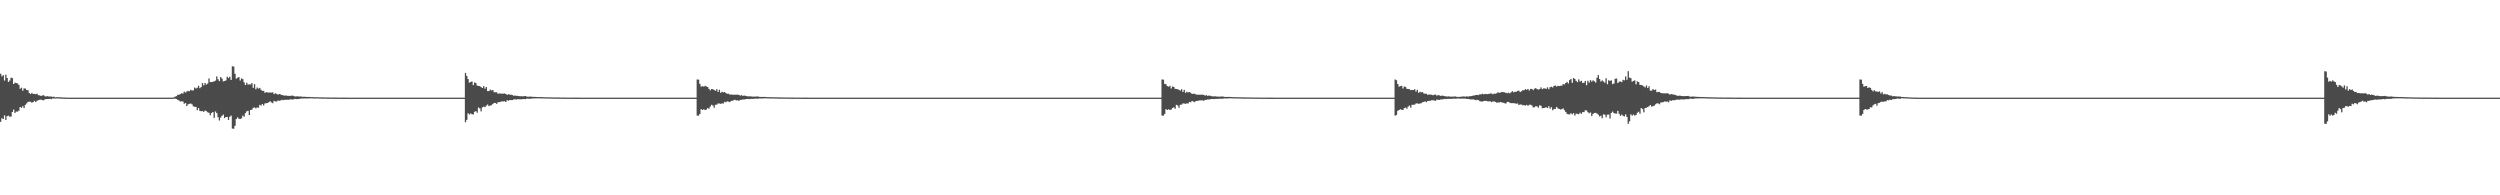 <?xml version="1.0" encoding="UTF-8"?>
<svg xmlns="http://www.w3.org/2000/svg" width="1920" height="150">
  <path d="M0 56.608h1v36.975H0zM1 58.604h1v32.165H1zM2 57.714h1v33.710H2zM3 61.823h1v26.790H3zM4 57.352h1v34.760H4zM5 59.912h1v29.315H5zM6 62.918h1v25.893H6zM7 61.828h1v27.866H7zM8 59.638h1v29.860H8zM9 60.006h1v25.993H9zM10 64.492h1v19.687H10zM11 63.425h1v23.302H11zM12 63.820h1v21.910H12zM13 64.105h1v21.605H13zM14 65.153h1v19.807H14zM15 68.202h1v13.999H15zM16 67.399h1v15.424H16zM17 69.668h1v11.916H17zM18 67.896h1v15.156H18zM19 67.981h1v12.571H19zM20 69.141h1v10.292H20zM21 69.290h1v8.978H21zM22 71.405h1v6.696H22zM23 72.262h1v5.849H23zM24 71.328h1v7.613H24zM25 72.194h1v6.146H25zM26 72.097h1v5.375H26zM27 72.366h1v6.050H27zM28 71.949h1v5.407H28zM29 73.104h1v3.843H29zM30 73.214h1v3.453H30zM31 73.728h1v2.775H31zM32 73.334h1v3.630H32zM33 73.132h1v3.933H33zM34 73.945h1v2.355H34zM35 74.096h1v2.003H35zM36 73.838h1v2.196H36zM37 74.112h1v1.971H37zM38 74.085h1v1.719H38zM39 74.197h1v1.995H39zM40 74.410h1v1.145H40zM41 74.247h1v1.363H41zM42 74.746h1v1.000H42zM43 74.604h1v1.000H43zM44 74.575h1v1.000H44zM45 74.707h1v1.000H45zM46 74.701h1v1.000H46zM47 74.767h1v1.000H47zM48 74.893h1v1.000H48zM49 74.919h1v1.000H49zM50 74.905h1v1.000H50zM51 74.949h1v1.000H51zM52 74.986h1v1.000H52zM53 75.000h1v1.000H53zM54 75.000h1v1.000H54zM55 75.000h1v1.000H55zM56 75.000h1v1.000H56zM57 75.000h1v1.000H57zM58 75.000h1v1.000H58zM59 75.000h1v1.000H59zM60 75.000h1v1.000H60zM61 75.000h1v1.000H61zM62 75.000h1v1.000H62zM63 75.000h1v1.000H63zM64 75.000h1v1.000H64zM65 75.000h1v1.000H65zM66 75.000h1v1.000H66zM67 75.000h1v1.000H67zM68 75.000h1v1.000H68zM69 75.000h1v1.000H69zM70 75.000h1v1.000H70zM71 75.000h1v1.000H71zM72 75.000h1v1.000H72zM73 75.000h1v1.000H73zM74 75.000h1v1.000H74zM75 75.000h1v1.000H75zM76 75.000h1v1.000H76zM77 75.000h1v1.000H77zM78 75.000h1v1.000H78zM79 75.000h1v1.000H79zM80 75.000h1v1.000H80zM81 75.000h1v1.000H81zM82 75.000h1v1.000H82zM83 75.000h1v1.000H83zM84 75.000h1v1.000H84zM85 75.000h1v1.000H85zM86 75.000h1v1.000H86zM87 75.000h1v1.000H87zM88 75.000h1v1.000H88zM89 75.000h1v1.000H89zM90 75.000h1v1.000H90zM91 75.000h1v1.000H91zM92 75.000h1v1.000H92zM93 75.000h1v1.000H93zM94 75.000h1v1.000H94zM95 75.000h1v1.000H95zM96 75.000h1v1.000H96zM97 75.000h1v1.000H97zM98 75.000h1v1.000H98zM99 75.000h1v1.000H99zM100 75.000h1v1.000H100zM101 75.000h1v1.000H101zM102 75.000h1v1.000H102zM103 75.000h1v1.000H103zM104 75.000h1v1.000H104zM105 75.000h1v1.000H105zM106 75.000h1v1.000H106zM107 75.000h1v1.000H107zM108 75.000h1v1.000H108zM109 75.000h1v1.000H109zM110 75.000h1v1.000H110zM111 75.000h1v1.000H111zM112 75.000h1v1.000H112zM113 75.000h1v1.000H113zM114 75.000h1v1.000H114zM115 75.000h1v1.000H115zM116 75.000h1v1.000H116zM117 75.000h1v1.000H117zM118 75.000h1v1.000H118zM119 75.000h1v1.000H119zM120 75.000h1v1.000H120zM121 75.000h1v1.000H121zM122 75.000h1v1.000H122zM123 75.000h1v1.000H123zM124 75.000h1v1.000H124zM125 75.000h1v1.000H125zM126 75.000h1v1.000H126zM127 75.000h1v1.000H127zM128 75.000h1v1.000H128zM129 75.000h1v1.000H129zM130 75.000h1v1.000H130zM131 75.000h1v1.000H131zM132 75.000h1v1.000H132zM133 74.763h1v1.000H133zM134 74.220h1v1.551H134zM135 73.825h1v2.202H135zM136 72.790h1v3.903H136zM137 72.772h1v4.399H137zM138 72.245h1v5.796H138zM139 71.633h1v6.138H139zM140 71.849h1v6.103H140zM141 70.354h1v9.298H141zM142 71.048h1v8.057H142zM143 70.246h1v11.172H143zM144 69.807h1v10.321H144zM145 70.117h1v9.624H145zM146 68.989h1v10.546H146zM147 69.542h1v10.621H147zM148 69.399h1v12.263H148zM149 67.219h1v14.819H149zM150 68.007h1v14.074H150zM151 67.368h1v17.247H151zM152 65.841h1v17.194H152zM153 67.732h1v17.418H153zM154 66.872h1v18.598H154zM155 63.787h1v21.532H155zM156 65.514h1v20.386H156zM157 63.710h1v21.159H157zM158 64.995h1v20.348H158zM159 64.142h1v22.058H159zM160 60.269h1v26.341H160zM161 62.998h1v25.522H161zM162 63.091h1v23.688H162zM163 62.842h1v23.173H163zM164 62.458h1v28.072H164zM165 61.906h1v23.706H165zM166 58.662h1v28.240H166zM167 60.894h1v29.190H167zM168 62.312h1v30.282H168zM169 59.195h1v31.078H169zM170 60.388h1v28.551H170zM171 62.490h1v25.538H171zM172 62.192h1v28.508H172zM173 61.739h1v28.126H173zM174 58.876h1v30.965H174zM175 59.939h1v32.180H175zM176 58.858h1v30.847H176zM177 61.385h1v27.383H177zM178 50.889h1v47.890H178zM179 51.166h1v47.718H179zM180 56.703h1v39.898H180zM181 60.430h1v30.971H181zM182 59.673h1v30.414H182zM183 59.238h1v31.878H183zM184 61.875h1v29.506H184zM185 60.196h1v30.648H185zM186 60.789h1v27.998H186zM187 63.283h1v26.374H187zM188 65.280h1v21.589H188zM189 63.529h1v21.960H189zM190 64.982h1v20.097H190zM191 64.738h1v23.626H191zM192 64.863h1v19.594H192zM193 63.813h1v20.396H193zM194 67.446h1v15.348H194zM195 64.621h1v17.906H195zM196 68.567h1v14.686H196zM197 67.176h1v15.382H197zM198 68.066h1v14.686H198zM199 67.530h1v13.006H199zM200 68.898h1v12.189H200zM201 69.853h1v10.035H201zM202 69.759h1v11.268H202zM203 71.262h1v8.207H203zM204 70.774h1v8.508H204zM205 71.004h1v8.107H205zM206 71.084h1v7.410H206zM207 71.080h1v6.705H207zM208 71.103h1v7.589H208zM209 70.934h1v8.315H209zM210 72.303h1v5.162H210zM211 71.665h1v6.240H211zM212 72.033h1v5.930H212zM213 72.717h1v4.433H213zM214 72.174h1v5.234H214zM215 72.504h1v4.650H215zM216 72.947h1v3.702H216zM217 73.210h1v3.755H217zM218 73.468h1v3.177H218zM219 73.261h1v3.372H219zM220 73.565h1v3.017H220zM221 73.619h1v3.005H221zM222 73.605h1v2.812H222zM223 73.566h1v2.678H223zM224 73.362h1v3.107H224zM225 73.644h1v2.639H225zM226 74.080h1v1.871H226zM227 74.048h1v2.109H227zM228 73.932h1v2.143H228zM229 74.134h1v1.887H229zM230 74.082h1v1.710H230zM231 74.163h1v1.529H231zM232 74.366h1v1.322H232zM233 74.306h1v1.306H233zM234 74.350h1v1.260H234zM235 74.431h1v1.134H235zM236 74.477h1v1.205H236zM237 74.371h1v1.157H237zM238 74.591h1v1.000H238zM239 74.480h1v1.009H239zM240 74.611h1v1.000H240zM241 74.670h1v1.000H241zM242 74.693h1v1.000H242zM243 74.639h1v1.000H243zM244 74.699h1v1.000H244zM245 74.740h1v1.000H245zM246 74.726h1v1.000H246zM247 74.823h1v1.000H247zM248 74.823h1v1.000H248zM249 74.801h1v1.000H249zM250 74.828h1v1.000H250zM251 74.870h1v1.000H251zM252 74.861h1v1.000H252zM253 74.889h1v1.000H253zM254 74.893h1v1.000H254zM255 74.906h1v1.000H255zM256 74.915h1v1.000H256zM257 74.917h1v1.000H257zM258 74.919h1v1.000H258zM259 74.938h1v1.000H259zM260 74.955h1v1.000H260zM261 74.939h1v1.000H261zM262 74.967h1v1.000H262zM263 74.969h1v1.000H263zM264 74.976h1v1.000H264zM265 74.973h1v1.000H265zM266 74.981h1v1.000H266zM267 74.987h1v1.000H267zM268 74.988h1v1.000H268zM269 74.991h1v1.000H269zM270 74.993h1v1.000H270zM271 74.994h1v1.000H271zM272 74.995h1v1.000H272zM273 74.996h1v1.000H273zM274 74.997h1v1.000H274zM275 74.998h1v1.000H275zM276 74.998h1v1.000H276zM277 74.998h1v1.000H277zM278 74.998h1v1.000H278zM279 75.000h1v1.000H279zM280 75.000h1v1.000H280zM281 75.000h1v1.000H281zM282 75.000h1v1.000H282zM283 75.000h1v1.000H283zM284 75.000h1v1.000H284zM285 75.000h1v1.000H285zM286 75.000h1v1.000H286zM287 75.000h1v1.000H287zM288 75.000h1v1.000H288zM289 75.000h1v1.000H289zM290 75.000h1v1.000H290zM291 75.000h1v1.000H291zM292 75.000h1v1.000H292zM293 75.000h1v1.000H293zM294 75.000h1v1.000H294zM295 75.000h1v1.000H295zM296 75.000h1v1.000H296zM297 75.000h1v1.000H297zM298 75.000h1v1.000H298zM299 75.000h1v1.000H299zM300 75.000h1v1.000H300zM301 75.000h1v1.000H301zM302 75.000h1v1.000H302zM303 75.000h1v1.000H303zM304 75.000h1v1.000H304zM305 75.000h1v1.000H305zM306 75.000h1v1.000H306zM307 75.000h1v1.000H307zM308 75.000h1v1.000H308zM309 75.000h1v1.000H309zM310 75.000h1v1.000H310zM311 75.000h1v1.000H311zM312 75.000h1v1.000H312zM313 75.000h1v1.000H313zM314 75.000h1v1.000H314zM315 75.000h1v1.000H315zM316 75.000h1v1.000H316zM317 75.000h1v1.000H317zM318 75.000h1v1.000H318zM319 75.000h1v1.000H319zM320 75.000h1v1.000H320zM321 75.000h1v1.000H321zM322 75.000h1v1.000H322zM323 75.000h1v1.000H323zM324 75.000h1v1.000H324zM325 75.000h1v1.000H325zM326 75.000h1v1.000H326zM327 75.000h1v1.000H327zM328 75.000h1v1.000H328zM329 75.000h1v1.000H329zM330 75.000h1v1.000H330zM331 75.000h1v1.000H331zM332 75.000h1v1.000H332zM333 75.000h1v1.000H333zM334 75.000h1v1.000H334zM335 75.000h1v1.000H335zM336 75.000h1v1.000H336zM337 75.000h1v1.000H337zM338 75.000h1v1.000H338zM339 75.000h1v1.000H339zM340 75.000h1v1.000H340zM341 75.000h1v1.000H341zM342 75.000h1v1.000H342zM343 75.000h1v1.000H343zM344 75.000h1v1.000H344zM345 75.000h1v1.000H345zM346 75.000h1v1.000H346zM347 75.000h1v1.000H347zM348 75.000h1v1.000H348zM349 75.000h1v1.000H349zM350 75.000h1v1.000H350zM351 75.000h1v1.000H351zM352 75.000h1v1.000H352zM353 75.000h1v1.000H353zM354 75.000h1v1.000H354zM355 75.000h1v1.000H355zM356 75.000h1v1.000H356zM357 55.965h1v37.890H357zM358 58.265h1v33.788H358zM359 60.731h1v26.264H359zM360 63.501h1v24.447H360zM361 62.900h1v24.231H361zM362 62.556h1v25.166H362zM363 65.401h1v22.532H363zM364 63.313h1v22.572H364zM365 63.781h1v21.590H365zM366 65.749h1v20.821H366zM367 65.944h1v16.632H367zM368 66.173h1v17.108H368zM369 66.899h1v18.652H369zM370 67.601h1v14.866H370zM371 66.168h1v15.772H371zM372 68.092h1v14.178H372zM373 66.806h1v14.347H373zM374 69.921h1v10.364H374zM375 69.930h1v11.585H375zM376 68.823h1v12.297H376zM377 69.526h1v11.260H377zM378 69.103h1v10.702H378zM379 70.826h1v8.244H379zM380 70.862h1v8.249H380zM381 70.876h1v8.882H381zM382 72.049h1v6.479H382zM383 71.664h1v6.717H383zM384 71.908h1v6.337H384zM385 71.905h1v5.853H385zM386 71.924h1v5.992H386zM387 71.790h1v5.938H387zM388 72.130h1v6.224H388zM389 72.871h1v4.075H389zM390 72.367h1v4.972H390zM391 72.657h1v4.211H391zM392 72.769h1v4.132H392zM393 73.029h1v3.800H393zM394 73.521h1v2.903H394zM395 73.379h1v2.827H395zM396 73.587h1v2.964H396zM397 73.627h1v2.512H397zM398 73.799h1v2.490H398zM399 73.910h1v2.325H399zM400 73.899h1v2.383H400zM401 73.994h1v2.124H401zM402 73.868h1v2.151H402zM403 73.707h1v2.453H403zM404 74.160h1v1.655H404zM405 74.274h1v1.420H405zM406 74.221h1v1.693H406zM407 74.157h1v1.692H407zM408 74.275h1v1.350H408zM409 74.432h1v1.169H409zM410 74.339h1v1.207H410zM411 74.452h1v1.091H411zM412 74.558h1v1.000H412zM413 74.487h1v1.000H413zM414 74.551h1v1.000H414zM415 74.504h1v1.000H415zM416 74.658h1v1.000H416zM417 74.589h1v1.000H417zM418 74.692h1v1.000H418zM419 74.693h1v1.000H419zM420 74.739h1v1.000H420zM421 74.751h1v1.000H421zM422 74.715h1v1.000H422zM423 74.792h1v1.000H423zM424 74.784h1v1.000H424zM425 74.840h1v1.000H425zM426 74.861h1v1.000H426zM427 74.843h1v1.000H427zM428 74.857h1v1.000H428zM429 74.865h1v1.000H429zM430 74.891h1v1.000H430zM431 74.890h1v1.000H431zM432 74.916h1v1.000H432zM433 74.916h1v1.000H433zM434 74.933h1v1.000H434zM435 74.934h1v1.000H435zM436 74.936h1v1.000H436zM437 74.955h1v1.000H437zM438 74.951h1v1.000H438zM439 74.966h1v1.000H439zM440 74.952h1v1.000H440zM441 74.975h1v1.000H441zM442 74.978h1v1.000H442zM443 74.981h1v1.000H443zM444 74.979h1v1.000H444zM445 74.988h1v1.000H445zM446 74.990h1v1.000H446zM447 74.991h1v1.000H447zM448 74.993h1v1.000H448zM449 74.995h1v1.000H449zM450 74.996h1v1.000H450zM451 74.997h1v1.000H451zM452 74.998h1v1.000H452zM453 74.998h1v1.000H453zM454 74.999h1v1.000H454zM455 74.999h1v1.000H455zM456 74.999h1v1.000H456zM457 74.999h1v1.000H457zM458 75.000h1v1.000H458zM459 75.000h1v1.000H459zM460 75.000h1v1.000H460zM461 75.000h1v1.000H461zM462 75.000h1v1.000H462zM463 75.000h1v1.000H463zM464 75.000h1v1.000H464zM465 75.000h1v1.000H465zM466 75.000h1v1.000H466zM467 75.000h1v1.000H467zM468 75.000h1v1.000H468zM469 75.000h1v1.000H469zM470 75.000h1v1.000H470zM471 75.000h1v1.000H471zM472 75.000h1v1.000H472zM473 75.000h1v1.000H473zM474 75.000h1v1.000H474zM475 75.000h1v1.000H475zM476 75.000h1v1.000H476zM477 75.000h1v1.000H477zM478 75.000h1v1.000H478zM479 75.000h1v1.000H479zM480 75.000h1v1.000H480zM481 75.000h1v1.000H481zM482 75.000h1v1.000H482zM483 75.000h1v1.000H483zM484 75.000h1v1.000H484zM485 75.000h1v1.000H485zM486 75.000h1v1.000H486zM487 75.000h1v1.000H487zM488 75.000h1v1.000H488zM489 75.000h1v1.000H489zM490 75.000h1v1.000H490zM491 75.000h1v1.000H491zM492 75.000h1v1.000H492zM493 75.000h1v1.000H493zM494 75.000h1v1.000H494zM495 75.000h1v1.000H495zM496 75.000h1v1.000H496zM497 75.000h1v1.000H497zM498 75.000h1v1.000H498zM499 75.000h1v1.000H499zM500 75.000h1v1.000H500zM501 75.000h1v1.000H501zM502 75.000h1v1.000H502zM503 75.000h1v1.000H503zM504 75.000h1v1.000H504zM505 75.000h1v1.000H505zM506 75.000h1v1.000H506zM507 75.000h1v1.000H507zM508 75.000h1v1.000H508zM509 75.000h1v1.000H509zM510 75.000h1v1.000H510zM511 75.000h1v1.000H511zM512 75.000h1v1.000H512zM513 75.000h1v1.000H513zM514 75.000h1v1.000H514zM515 75.000h1v1.000H515zM516 75.000h1v1.000H516zM517 75.000h1v1.000H517zM518 75.000h1v1.000H518zM519 75.000h1v1.000H519zM520 75.000h1v1.000H520zM521 75.000h1v1.000H521zM522 75.000h1v1.000H522zM523 75.000h1v1.000H523zM524 75.000h1v1.000H524zM525 75.000h1v1.000H525zM526 75.000h1v1.000H526zM527 75.000h1v1.000H527zM528 75.000h1v1.000H528zM529 75.000h1v1.000H529zM530 75.000h1v1.000H530zM531 75.000h1v1.000H531zM532 75.000h1v1.000H532zM533 75.000h1v1.000H533zM534 75.000h1v1.000H534zM535 61.041h1v27.726H535zM536 61.201h1v27.626H536zM537 64.407h1v23.099H537zM538 66.564h1v17.233H538zM539 66.127h1v18.369H539zM540 66.575h1v17.321H540zM541 65.875h1v18.609H541zM542 66.429h1v17.743H542zM543 66.773h1v16.209H543zM544 68.216h1v15.269H544zM545 69.372h1v12.499H545zM546 68.359h1v12.143H546zM547 68.527h1v12.546H547zM548 69.059h1v13.678H548zM549 69.743h1v10.732H549zM550 68.524h1v11.808H550zM551 70.627h1v8.825H551zM552 68.991h1v10.521H552zM553 71.275h1v8.502H553zM554 70.470h1v8.905H554zM555 70.986h1v8.503H555zM556 70.675h1v7.530H556zM557 71.467h1v7.057H557zM558 72.020h1v5.810H558zM559 71.966h1v6.049H559zM560 72.624h1v5.865H560zM561 72.554h1v5.033H561zM562 72.686h1v4.694H562zM563 72.733h1v4.290H563zM564 72.730h1v3.882H564zM565 72.744h1v4.394H565zM566 72.646h1v4.354H566zM567 72.895h1v4.564H567zM568 73.399h1v3.283H568zM569 73.069h1v3.646H569zM570 73.603h1v2.767H570zM571 73.364h1v3.030H571zM572 73.555h1v2.692H572zM573 73.811h1v2.233H573zM574 74.057h1v1.922H574zM575 73.964h1v2.174H575zM576 73.993h1v1.952H576zM577 74.169h1v1.747H577zM578 74.201h1v1.740H578zM579 74.193h1v1.628H579zM580 74.170h1v1.550H580zM581 74.051h1v1.799H581zM582 74.215h1v1.528H582zM583 74.384h1v1.173H583zM584 74.449h1v1.221H584zM585 74.428h1v1.193H585zM586 74.381h1v1.210H586zM587 74.468h1v1.000H587zM588 74.516h1v1.000H588zM589 74.633h1v1.000H589zM590 74.598h1v1.000H590zM591 74.624h1v1.000H591zM592 74.670h1v1.000H592zM593 74.697h1v1.000H593zM594 74.636h1v1.000H594zM595 74.763h1v1.000H595zM596 74.699h1v1.000H596zM597 74.775h1v1.000H597zM598 74.808h1v1.000H598zM599 74.822h1v1.000H599zM600 74.791h1v1.000H600zM601 74.826h1v1.000H601zM602 74.850h1v1.000H602zM603 74.841h1v1.000H603zM604 74.883h1v1.000H604zM605 74.898h1v1.000H605zM606 74.885h1v1.000H606zM607 74.900h1v1.000H607zM608 74.925h1v1.000H608zM609 74.920h1v1.000H609zM610 74.936h1v1.000H610zM611 74.938h1v1.000H611zM612 74.945h1v1.000H612zM613 74.951h1v1.000H613zM614 74.952h1v1.000H614zM615 74.953h1v1.000H615zM616 74.964h1v1.000H616zM617 74.974h1v1.000H617zM618 74.965h1v1.000H618zM619 74.980h1v1.000H619zM620 74.982h1v1.000H620zM621 74.986h1v1.000H621zM622 74.984h1v1.000H622zM623 74.989h1v1.000H623zM624 74.992h1v1.000H624zM625 74.993h1v1.000H625zM626 74.995h1v1.000H626zM627 74.996h1v1.000H627zM628 74.997h1v1.000H628zM629 74.997h1v1.000H629zM630 74.998h1v1.000H630zM631 74.999h1v1.000H631zM632 74.999h1v1.000H632zM633 74.999h1v1.000H633zM634 74.999h1v1.000H634zM635 74.999h1v1.000H635zM636 74.999h1v1.000H636zM637 75.000h1v1.000H637zM638 75.000h1v1.000H638zM639 75.000h1v1.000H639zM640 75.000h1v1.000H640zM641 75.000h1v1.000H641zM642 75.000h1v1.000H642zM643 75.000h1v1.000H643zM644 75.000h1v1.000H644zM645 75.000h1v1.000H645zM646 75.000h1v1.000H646zM647 75.000h1v1.000H647zM648 75.000h1v1.000H648zM649 75.000h1v1.000H649zM650 75.000h1v1.000H650zM651 75.000h1v1.000H651zM652 75.000h1v1.000H652zM653 75.000h1v1.000H653zM654 75.000h1v1.000H654zM655 75.000h1v1.000H655zM656 75.000h1v1.000H656zM657 75.000h1v1.000H657zM658 75.000h1v1.000H658zM659 75.000h1v1.000H659zM660 75.000h1v1.000H660zM661 75.000h1v1.000H661zM662 75.000h1v1.000H662zM663 75.000h1v1.000H663zM664 75.000h1v1.000H664zM665 75.000h1v1.000H665zM666 75.000h1v1.000H666zM667 75.000h1v1.000H667zM668 75.000h1v1.000H668zM669 75.000h1v1.000H669zM670 75.000h1v1.000H670zM671 75.000h1v1.000H671zM672 75.000h1v1.000H672zM673 75.000h1v1.000H673zM674 75.000h1v1.000H674zM675 75.000h1v1.000H675zM676 75.000h1v1.000H676zM677 75.000h1v1.000H677zM678 75.000h1v1.000H678zM679 75.000h1v1.000H679zM680 75.000h1v1.000H680zM681 75.000h1v1.000H681zM682 75.000h1v1.000H682zM683 75.000h1v1.000H683zM684 75.000h1v1.000H684zM685 75.000h1v1.000H685zM686 75.000h1v1.000H686zM687 75.000h1v1.000H687zM688 75.000h1v1.000H688zM689 75.000h1v1.000H689zM690 75.000h1v1.000H690zM691 75.000h1v1.000H691zM692 75.000h1v1.000H692zM693 75.000h1v1.000H693zM694 75.000h1v1.000H694zM695 75.000h1v1.000H695zM696 75.000h1v1.000H696zM697 75.000h1v1.000H697zM698 75.000h1v1.000H698zM699 75.000h1v1.000H699zM700 75.000h1v1.000H700zM701 75.000h1v1.000H701zM702 75.000h1v1.000H702zM703 75.000h1v1.000H703zM704 75.000h1v1.000H704zM705 75.000h1v1.000H705zM706 75.000h1v1.000H706zM707 75.000h1v1.000H707zM708 75.000h1v1.000H708zM709 75.000h1v1.000H709zM710 75.000h1v1.000H710zM711 75.000h1v1.000H711zM712 75.000h1v1.000H712zM713 75.000h1v1.000H713zM714 75.000h1v1.000H714zM715 75.000h1v1.000H715zM716 75.000h1v1.000H716zM717 75.000h1v1.000H717zM718 75.000h1v1.000H718zM719 75.000h1v1.000H719zM720 75.000h1v1.000H720zM721 75.000h1v1.000H721zM722 75.000h1v1.000H722zM723 75.000h1v1.000H723zM724 75.000h1v1.000H724zM725 75.000h1v1.000H725zM726 75.000h1v1.000H726zM727 75.000h1v1.000H727zM728 75.000h1v1.000H728zM729 75.000h1v1.000H729zM730 75.000h1v1.000H730zM731 75.000h1v1.000H731zM732 75.000h1v1.000H732zM733 75.000h1v1.000H733zM734 75.000h1v1.000H734zM735 75.000h1v1.000H735zM736 75.000h1v1.000H736zM737 75.000h1v1.000H737zM738 75.000h1v1.000H738zM739 75.000h1v1.000H739zM740 75.000h1v1.000H740zM741 75.000h1v1.000H741zM742 75.000h1v1.000H742zM743 75.000h1v1.000H743zM744 75.000h1v1.000H744zM745 75.000h1v1.000H745zM746 75.000h1v1.000H746zM747 75.000h1v1.000H747zM748 75.000h1v1.000H748zM749 75.000h1v1.000H749zM750 75.000h1v1.000H750zM751 75.000h1v1.000H751zM752 75.000h1v1.000H752zM753 75.000h1v1.000H753zM754 75.000h1v1.000H754zM755 75.000h1v1.000H755zM756 75.000h1v1.000H756zM757 75.000h1v1.000H757zM758 75.000h1v1.000H758zM759 75.000h1v1.000H759zM760 75.000h1v1.000H760zM761 75.000h1v1.000H761zM762 75.000h1v1.000H762zM763 75.000h1v1.000H763zM764 75.000h1v1.000H764zM765 75.000h1v1.000H765zM766 75.000h1v1.000H766zM767 75.000h1v1.000H767zM768 75.000h1v1.000H768zM769 75.000h1v1.000H769zM770 75.000h1v1.000H770zM771 75.000h1v1.000H771zM772 75.000h1v1.000H772zM773 75.000h1v1.000H773zM774 75.000h1v1.000H774zM775 75.000h1v1.000H775zM776 75.000h1v1.000H776zM777 75.000h1v1.000H777zM778 75.000h1v1.000H778zM779 75.000h1v1.000H779zM780 75.000h1v1.000H780zM781 75.000h1v1.000H781zM782 75.000h1v1.000H782zM783 75.000h1v1.000H783zM784 75.000h1v1.000H784zM785 75.000h1v1.000H785zM786 75.000h1v1.000H786zM787 75.000h1v1.000H787zM788 75.000h1v1.000H788zM789 75.000h1v1.000H789zM790 75.000h1v1.000H790zM791 75.000h1v1.000H791zM792 75.000h1v1.000H792zM793 75.000h1v1.000H793zM794 75.000h1v1.000H794zM795 75.000h1v1.000H795zM796 75.000h1v1.000H796zM797 75.000h1v1.000H797zM798 75.000h1v1.000H798zM799 75.000h1v1.000H799zM800 75.000h1v1.000H800zM801 75.000h1v1.000H801zM802 75.000h1v1.000H802zM803 75.000h1v1.000H803zM804 75.000h1v1.000H804zM805 75.000h1v1.000H805zM806 75.000h1v1.000H806zM807 75.000h1v1.000H807zM808 75.000h1v1.000H808zM809 75.000h1v1.000H809zM810 75.000h1v1.000H810zM811 75.000h1v1.000H811zM812 75.000h1v1.000H812zM813 75.000h1v1.000H813zM814 75.000h1v1.000H814zM815 75.000h1v1.000H815zM816 75.000h1v1.000H816zM817 75.000h1v1.000H817zM818 75.000h1v1.000H818zM819 75.000h1v1.000H819zM820 75.000h1v1.000H820zM821 75.000h1v1.000H821zM822 75.000h1v1.000H822zM823 75.000h1v1.000H823zM824 75.000h1v1.000H824zM825 75.000h1v1.000H825zM826 75.000h1v1.000H826zM827 75.000h1v1.000H827zM828 75.000h1v1.000H828zM829 75.000h1v1.000H829zM830 75.000h1v1.000H830zM831 75.000h1v1.000H831zM832 75.000h1v1.000H832zM833 75.000h1v1.000H833zM834 75.000h1v1.000H834zM835 75.000h1v1.000H835zM836 75.000h1v1.000H836zM837 75.000h1v1.000H837zM838 75.000h1v1.000H838zM839 75.000h1v1.000H839zM840 75.000h1v1.000H840zM841 75.000h1v1.000H841zM842 75.000h1v1.000H842zM843 75.000h1v1.000H843zM844 75.000h1v1.000H844zM845 75.000h1v1.000H845zM846 75.000h1v1.000H846zM847 75.000h1v1.000H847zM848 75.000h1v1.000H848zM849 75.000h1v1.000H849zM850 75.000h1v1.000H850zM851 75.000h1v1.000H851zM852 75.000h1v1.000H852zM853 75.000h1v1.000H853zM854 75.000h1v1.000H854zM855 75.000h1v1.000H855zM856 75.000h1v1.000H856zM857 75.000h1v1.000H857zM858 75.000h1v1.000H858zM859 75.000h1v1.000H859zM860 75.000h1v1.000H860zM861 75.000h1v1.000H861zM862 75.000h1v1.000H862zM863 75.000h1v1.000H863zM864 75.000h1v1.000H864zM865 75.000h1v1.000H865zM866 75.000h1v1.000H866zM867 75.000h1v1.000H867zM868 75.000h1v1.000H868zM869 75.000h1v1.000H869zM870 75.000h1v1.000H870zM871 75.000h1v1.000H871zM872 75.000h1v1.000H872zM873 75.000h1v1.000H873zM874 75.000h1v1.000H874zM875 75.000h1v1.000H875zM876 75.000h1v1.000H876zM877 75.000h1v1.000H877zM878 75.000h1v1.000H878zM879 75.000h1v1.000H879zM880 75.000h1v1.000H880zM881 75.000h1v1.000H881zM882 75.000h1v1.000H882zM883 75.000h1v1.000H883zM884 75.000h1v1.000H884zM885 75.000h1v1.000H885zM886 75.000h1v1.000H886zM887 75.000h1v1.000H887zM888 75.000h1v1.000H888zM889 75.000h1v1.000H889zM890 75.000h1v1.000H890zM891 75.000h1v1.000H891zM892 61.041h1v27.726H892zM893 61.201h1v27.626H893zM894 64.407h1v23.099H894zM895 64.696h1v19.101H895zM896 66.127h1v18.369H896zM897 66.575h1v17.321H897zM898 65.875h1v18.609H898zM899 67.961h1v16.212H899zM900 66.429h1v16.553H900zM901 66.773h1v15.659H901zM902 68.216h1v15.269H902zM903 68.359h1v12.143H903zM904 68.527h1v12.546H904zM905 69.059h1v13.678H905zM906 69.574h1v10.902H906zM907 68.524h1v11.808H907zM908 70.627h1v8.797H908zM909 68.991h1v10.521H909zM910 71.275h1v8.502H910zM911 70.470h1v8.905H911zM912 70.998h1v8.490H912zM913 70.675h1v7.595H913zM914 71.267h1v7.257H914zM915 72.132h1v5.377H915zM916 71.966h1v6.049H916zM917 71.975h1v6.514H917zM918 72.554h1v5.033H918zM919 72.683h1v4.796H919zM920 72.733h1v4.647H920zM921 72.730h1v4.292H921zM922 72.744h1v4.394H922zM923 72.646h1v4.354H923zM924 72.895h1v4.564H924zM925 73.399h1v3.283H925zM926 73.069h1v3.646H926zM927 73.603h1v2.767H927zM928 73.364h1v3.030H928zM929 73.555h1v2.692H929zM930 73.811h1v2.233H930zM931 74.057h1v1.922H931zM932 73.964h1v2.174H932zM933 73.993h1v1.952H933zM934 74.119h1v1.796H934zM935 74.201h1v1.740H935zM936 74.193h1v1.630H936zM937 74.170h1v1.651H937zM938 74.051h1v1.799H938zM939 74.215h1v1.528H939zM940 74.384h1v1.173H940zM941 74.449h1v1.221H941zM942 74.428h1v1.193H942zM943 74.381h1v1.210H943zM944 74.468h1v1.000H944zM945 74.516h1v1.000H945zM946 74.581h1v1.000H946zM947 74.598h1v1.000H947zM948 74.624h1v1.000H948zM949 74.670h1v1.000H949zM950 74.697h1v1.000H950zM951 74.636h1v1.000H951zM952 74.763h1v1.000H952zM953 74.699h1v1.000H953zM954 74.775h1v1.000H954zM955 74.808h1v1.000H955zM956 74.822h1v1.000H956zM957 74.791h1v1.000H957zM958 74.826h1v1.000H958zM959 74.850h1v1.000H959zM960 74.841h1v1.000H960zM961 74.883h1v1.000H961zM962 74.903h1v1.000H962zM963 74.885h1v1.000H963zM964 74.900h1v1.000H964zM965 74.901h1v1.000H965zM966 74.920h1v1.000H966zM967 74.936h1v1.000H967zM968 74.944h1v1.000H968zM969 74.938h1v1.000H969zM970 74.951h1v1.000H970zM971 74.952h1v1.000H971zM972 74.953h1v1.000H972zM973 74.964h1v1.000H973zM974 74.967h1v1.000H974zM975 74.965h1v1.000H975zM976 74.980h1v1.000H976zM977 74.982h1v1.000H977zM978 74.984h1v1.000H978zM979 74.984h1v1.000H979zM980 74.989h1v1.000H980zM981 74.992h1v1.000H981zM982 74.993h1v1.000H982zM983 74.995h1v1.000H983zM984 74.996h1v1.000H984zM985 74.997h1v1.000H985zM986 74.997h1v1.000H986zM987 74.998h1v1.000H987zM988 74.999h1v1.000H988zM989 74.999h1v1.000H989zM990 74.999h1v1.000H990zM991 74.999h1v1.000H991zM992 74.999h1v1.000H992zM993 74.999h1v1.000H993zM994 75.000h1v1.000H994zM995 75.000h1v1.000H995zM996 75.000h1v1.000H996zM997 75.000h1v1.000H997zM998 75.000h1v1.000H998zM999 75.000h1v1.000H999zM1000 75.000h1v1.000H1000zM1001 75.000h1v1.000H1001zM1002 75.000h1v1.000H1002zM1003 75.000h1v1.000H1003zM1004 75.000h1v1.000H1004zM1005 75.000h1v1.000H1005zM1006 75.000h1v1.000H1006zM1007 75.000h1v1.000H1007zM1008 75.000h1v1.000H1008zM1009 75.000h1v1.000H1009zM1010 75.000h1v1.000H1010zM1011 75.000h1v1.000H1011zM1012 75.000h1v1.000H1012zM1013 75.000h1v1.000H1013zM1014 75.000h1v1.000H1014zM1015 75.000h1v1.000H1015zM1016 75.000h1v1.000H1016zM1017 75.000h1v1.000H1017zM1018 75.000h1v1.000H1018zM1019 75.000h1v1.000H1019zM1020 75.000h1v1.000H1020zM1021 75.000h1v1.000H1021zM1022 75.000h1v1.000H1022zM1023 75.000h1v1.000H1023zM1024 75.000h1v1.000H1024zM1025 75.000h1v1.000H1025zM1026 75.000h1v1.000H1026zM1027 75.000h1v1.000H1027zM1028 75.000h1v1.000H1028zM1029 75.000h1v1.000H1029zM1030 75.000h1v1.000H1030zM1031 75.000h1v1.000H1031zM1032 75.000h1v1.000H1032zM1033 75.000h1v1.000H1033zM1034 75.000h1v1.000H1034zM1035 75.000h1v1.000H1035zM1036 75.000h1v1.000H1036zM1037 75.000h1v1.000H1037zM1038 75.000h1v1.000H1038zM1039 75.000h1v1.000H1039zM1040 75.000h1v1.000H1040zM1041 75.000h1v1.000H1041zM1042 75.000h1v1.000H1042zM1043 75.000h1v1.000H1043zM1044 75.000h1v1.000H1044zM1045 75.000h1v1.000H1045zM1046 75.000h1v1.000H1046zM1047 75.000h1v1.000H1047zM1048 75.000h1v1.000H1048zM1049 75.000h1v1.000H1049zM1050 75.000h1v1.000H1050zM1051 75.000h1v1.000H1051zM1052 75.000h1v1.000H1052zM1053 75.000h1v1.000H1053zM1054 75.000h1v1.000H1054zM1055 75.000h1v1.000H1055zM1056 75.000h1v1.000H1056zM1057 75.000h1v1.000H1057zM1058 75.000h1v1.000H1058zM1059 75.000h1v1.000H1059zM1060 75.000h1v1.000H1060zM1061 75.000h1v1.000H1061zM1062 75.000h1v1.000H1062zM1063 75.000h1v1.000H1063zM1064 75.000h1v1.000H1064zM1065 75.000h1v1.000H1065zM1066 75.000h1v1.000H1066zM1067 75.000h1v1.000H1067zM1068 75.000h1v1.000H1068zM1069 75.000h1v1.000H1069zM1070 75.000h1v1.000H1070zM1071 61.041h1v27.786H1071zM1072 61.630h1v26.616H1072zM1073 64.536h1v20.605H1073zM1074 66.564h1v17.931H1074zM1075 66.127h1v17.769H1075zM1076 65.875h1v18.455H1076zM1077 67.961h1v16.523H1077zM1078 66.429h1v16.553H1078zM1079 66.773h1v15.833H1079zM1080 68.216h1v15.269H1080zM1081 68.359h1v13.513H1081zM1082 68.527h1v12.546H1082zM1083 69.200h1v13.537H1083zM1084 69.059h1v11.438H1084zM1085 69.131h1v11.344H1085zM1086 68.524h1v11.808H1086zM1087 70.293h1v9.219H1087zM1088 68.991h1v10.367H1088zM1089 71.282h1v8.496H1089zM1090 70.470h1v9.018H1090zM1091 70.986h1v8.257H1091zM1092 70.675h1v7.848H1092zM1093 71.767h1v6.504H1093zM1094 71.966h1v5.864H1094zM1095 71.975h1v6.514H1095zM1096 72.836h1v4.751H1096zM1097 72.554h1v4.925H1097zM1098 72.686h1v4.694H1098zM1099 72.730h1v4.292H1099zM1100 73.189h1v3.785H1100zM1101 72.744h1v4.394H1101zM1102 72.646h1v4.814H1102zM1103 73.439h1v2.989H1103zM1104 73.069h1v3.613H1104zM1105 73.282h1v3.433H1105zM1106 73.700h1v2.695H1106zM1107 73.364h1v2.978H1107zM1108 73.555h1v2.692H1108zM1109 73.811h1v2.143H1109zM1110 73.964h1v2.174H1110zM1111 74.113h1v1.840H1111zM1112 73.993h1v1.952H1112zM1113 74.175h1v1.730H1113zM1114 74.258h1v1.682H1114zM1115 74.193h1v1.628H1115zM1116 74.170h1v1.550H1116zM1117 74.046h1v1.757H1117zM1118 74.293h1v1.468H1118zM1119 74.427h1v1.188H1119zM1120 74.357h1v1.200H1120zM1121 74.400h1v1.455H1121zM1122 74.193h1v1.477H1122zM1123 74.098h1v1.683H1123zM1124 74.091h1v1.658H1124zM1125 74.224h1v1.523H1125zM1126 73.991h1v2.044H1126zM1127 74.210h1v1.728H1127zM1128 73.911h1v2.297H1128zM1129 73.893h1v2.478H1129zM1130 73.682h1v2.647H1130zM1131 73.389h1v2.931H1131zM1132 73.293h1v3.294H1132zM1133 72.963h1v4.006H1133zM1134 72.878h1v3.759H1134zM1135 73.069h1v3.848H1135zM1136 72.390h1v5.331H1136zM1137 72.493h1v5.463H1137zM1138 71.993h1v6.024H1138zM1139 72.451h1v5.099H1139zM1140 72.070h1v5.410H1140zM1141 72.266h1v5.218H1141zM1142 72.280h1v5.543H1142zM1143 72.090h1v5.801H1143zM1144 71.855h1v5.928H1144zM1145 71.780h1v6.643H1145zM1146 72.410h1v5.460H1146zM1147 71.890h1v6.080H1147zM1148 72.013h1v6.228H1148zM1149 71.626h1v7.256H1149zM1150 70.807h1v7.851H1150zM1151 71.337h1v7.356H1151zM1152 71.004h1v7.341H1152zM1153 70.628h1v8.041H1153zM1154 70.779h1v8.148H1154zM1155 70.934h1v8.327H1155zM1156 71.278h1v8.296H1156zM1157 71.612h1v6.768H1157zM1158 71.120h1v7.118H1158zM1159 71.694h1v7.190H1159zM1160 70.932h1v8.333H1160zM1161 69.977h1v9.205H1161zM1162 70.921h1v8.361H1162zM1163 70.511h1v8.837H1163zM1164 70.450h1v9.208H1164zM1165 69.820h1v9.635H1165zM1166 69.607h1v10.976H1166zM1167 70.728h1v9.524H1167zM1168 70.059h1v10.236H1168zM1169 69.315h1v11.463H1169zM1170 69.279h1v11.441H1170zM1171 68.468h1v12.626H1171zM1172 68.963h1v11.577H1172zM1173 68.317h1v12.949H1173zM1174 69.515h1v10.961H1174zM1175 68.298h1v12.133H1175zM1176 68.248h1v12.773H1176zM1177 69.228h1v13.272H1177zM1178 68.072h1v14.233H1178zM1179 67.703h1v13.820H1179zM1180 68.440h1v13.313H1180zM1181 68.789h1v13.893H1181zM1182 68.412h1v12.440H1182zM1183 67.097h1v14.116H1183zM1184 68.464h1v14.670H1184zM1185 67.875h1v15.062H1185zM1186 67.895h1v14.897H1186zM1187 68.245h1v14.072H1187zM1188 67.055h1v15.939H1188zM1189 68.522h1v13.016H1189zM1190 66.954h1v16.484H1190zM1191 66.606h1v15.728H1191zM1192 67.196h1v17.501H1192zM1193 65.927h1v17.853H1193zM1194 65.694h1v17.929H1194zM1195 66.444h1v15.678H1195zM1196 65.904h1v17.364H1196zM1197 66.110h1v17.619H1197zM1198 65.830h1v18.242H1198zM1199 65.858h1v18.011H1199zM1200 64.494h1v18.779H1200zM1201 64.864h1v19.790H1201zM1202 63.766h1v22.217H1202zM1203 62.889h1v24.586H1203zM1204 64.089h1v23.720H1204zM1205 61.546h1v26.316H1205zM1206 60.619h1v26.343H1206zM1207 63.603h1v24.244H1207zM1208 59.898h1v26.982H1208zM1209 60.694h1v28.080H1209zM1210 62.114h1v25.175H1210zM1211 63.089h1v24.369H1211zM1212 60.975h1v26.791H1212zM1213 62.642h1v23.946H1213zM1214 62.058h1v25.403H1214zM1215 63.635h1v22.464H1215zM1216 63.590h1v22.526H1216zM1217 62.168h1v22.550H1217zM1218 65.427h1v19.389H1218zM1219 61.999h1v24.191H1219zM1220 63.457h1v23.582H1220zM1221 61.518h1v24.838H1221zM1222 62.669h1v26.466H1222zM1223 61.692h1v25.805H1223zM1224 62.424h1v24.321H1224zM1225 63.369h1v23.318H1225zM1226 59.678h1v27.528H1226zM1227 57.630h1v30.452H1227zM1228 60.710h1v28.734H1228zM1229 62.622h1v26.278H1229zM1230 61.759h1v29.030H1230zM1231 62.642h1v25.209H1231zM1232 63.474h1v24.570H1232zM1233 60.117h1v29.927H1233zM1234 64.679h1v23.369H1234zM1235 61.624h1v26.313H1235zM1236 62.135h1v28.896H1236zM1237 61.707h1v25.010H1237zM1238 64.636h1v21.072H1238zM1239 64.109h1v22.756H1239zM1240 60.504h1v26.686H1240zM1241 60.292h1v27.004H1241zM1242 63.779h1v21.383H1242zM1243 62.744h1v24.653H1243zM1244 62.579h1v26.339H1244zM1245 63.057h1v24.969H1245zM1246 61.302h1v27.636H1246zM1247 61.708h1v27.685H1247zM1248 58.722h1v29.117H1248zM1249 61.216h1v28.624H1249zM1250 54.696h1v40.416H1250zM1251 59.592h1v33.598H1251zM1252 60.012h1v27.784H1252zM1253 62.734h1v26.077H1253zM1254 62.093h1v25.846H1254zM1255 61.727h1v27.068H1255zM1256 64.761h1v23.581H1256zM1257 62.534h1v24.077H1257zM1258 63.033h1v22.777H1258zM1259 65.133h1v22.209H1259zM1260 65.341h1v17.663H1260zM1261 65.584h1v18.249H1261zM1262 66.358h1v19.895H1262zM1263 67.108h1v15.857H1263zM1264 65.580h1v17.175H1264zM1265 67.632h1v14.549H1265zM1266 66.260h1v15.304H1266zM1267 69.582h1v11.055H1267zM1268 69.592h1v12.358H1268zM1269 68.411h1v13.117H1269zM1270 69.161h1v12.011H1270zM1271 68.710h1v11.416H1271zM1272 70.829h1v8.512H1272zM1273 70.586h1v8.799H1273zM1274 70.601h1v9.474H1274zM1275 71.442h1v7.321H1275zM1276 71.630h1v6.976H1276zM1277 71.702h1v6.760H1277zM1278 71.699h1v6.244H1278zM1279 71.719h1v6.391H1279zM1280 71.576h1v6.333H1280zM1281 71.939h1v6.639H1281zM1282 72.729h1v4.347H1282zM1283 72.192h1v5.303H1283zM1284 72.501h1v4.491H1284zM1285 72.620h1v4.408H1285zM1286 72.898h1v4.054H1286zM1287 73.271h1v3.248H1287zM1288 73.628h1v2.796H1288zM1289 73.493h1v3.162H1289zM1290 73.536h1v2.840H1290zM1291 73.719h1v2.613H1291zM1292 73.837h1v2.479H1292zM1293 73.826h1v2.542H1293zM1294 73.792h1v2.401H1294zM1295 73.737h1v2.350H1295zM1296 73.620h1v2.616H1296zM1297 74.104h1v1.766H1297zM1298 74.225h1v1.515H1298zM1299 74.169h1v1.805H1299zM1300 74.100h1v1.804H1300zM1301 74.227h1v1.440H1301zM1302 74.295h1v1.346H1302zM1303 74.390h1v1.192H1303zM1304 74.416h1v1.164H1304zM1305 74.453h1v1.061H1305zM1306 74.521h1v1.000H1306zM1307 74.560h1v1.015H1307zM1308 74.470h1v1.000H1308zM1309 74.647h1v1.000H1309zM1310 74.562h1v1.000H1310zM1311 74.672h1v1.000H1311zM1312 74.720h1v1.000H1312zM1313 74.722h1v1.000H1313zM1314 74.696h1v1.000H1314zM1315 74.747h1v1.000H1315zM1316 74.789h1v1.000H1316zM1317 74.769h1v1.000H1317zM1318 74.829h1v1.000H1318zM1319 74.859h1v1.000H1319zM1320 74.832h1v1.000H1320zM1321 74.855h1v1.000H1321zM1322 74.856h1v1.000H1322zM1323 74.884h1v1.000H1323zM1324 74.883h1v1.000H1324zM1325 74.910h1v1.000H1325zM1326 74.910h1v1.000H1326zM1327 74.928h1v1.000H1327zM1328 74.930h1v1.000H1328zM1329 74.932h1v1.000H1329zM1330 74.952h1v1.000H1330zM1331 74.948h1v1.000H1331zM1332 74.949h1v1.000H1332zM1333 74.971h1v1.000H1333zM1334 74.973h1v1.000H1334zM1335 74.977h1v1.000H1335zM1336 74.980h1v1.000H1336zM1337 74.977h1v1.000H1337zM1338 74.987h1v1.000H1338zM1339 74.990h1v1.000H1339zM1340 74.992h1v1.000H1340zM1341 74.994h1v1.000H1341zM1342 74.995h1v1.000H1342zM1343 74.996h1v1.000H1343zM1344 74.997h1v1.000H1344zM1345 74.998h1v1.000H1345zM1346 74.998h1v1.000H1346zM1347 74.999h1v1.000H1347zM1348 74.999h1v1.000H1348zM1349 74.999h1v1.000H1349zM1350 74.999h1v1.000H1350zM1351 75.000h1v1.000H1351zM1352 75.000h1v1.000H1352zM1353 75.000h1v1.000H1353zM1354 75.000h1v1.000H1354zM1355 75.000h1v1.000H1355zM1356 75.000h1v1.000H1356zM1357 75.000h1v1.000H1357zM1358 75.000h1v1.000H1358zM1359 75.000h1v1.000H1359zM1360 75.000h1v1.000H1360zM1361 75.000h1v1.000H1361zM1362 75.000h1v1.000H1362zM1363 75.000h1v1.000H1363zM1364 75.000h1v1.000H1364zM1365 75.000h1v1.000H1365zM1366 75.000h1v1.000H1366zM1367 75.000h1v1.000H1367zM1368 75.000h1v1.000H1368zM1369 75.000h1v1.000H1369zM1370 75.000h1v1.000H1370zM1371 75.000h1v1.000H1371zM1372 75.000h1v1.000H1372zM1373 75.000h1v1.000H1373zM1374 75.000h1v1.000H1374zM1375 75.000h1v1.000H1375zM1376 75.000h1v1.000H1376zM1377 75.000h1v1.000H1377zM1378 75.000h1v1.000H1378zM1379 75.000h1v1.000H1379zM1380 75.000h1v1.000H1380zM1381 75.000h1v1.000H1381zM1382 75.000h1v1.000H1382zM1383 75.000h1v1.000H1383zM1384 75.000h1v1.000H1384zM1385 75.000h1v1.000H1385zM1386 75.000h1v1.000H1386zM1387 75.000h1v1.000H1387zM1388 75.000h1v1.000H1388zM1389 75.000h1v1.000H1389zM1390 75.000h1v1.000H1390zM1391 75.000h1v1.000H1391zM1392 75.000h1v1.000H1392zM1393 75.000h1v1.000H1393zM1394 75.000h1v1.000H1394zM1395 75.000h1v1.000H1395zM1396 75.000h1v1.000H1396zM1397 75.000h1v1.000H1397zM1398 75.000h1v1.000H1398zM1399 75.000h1v1.000H1399zM1400 75.000h1v1.000H1400zM1401 75.000h1v1.000H1401zM1402 75.000h1v1.000H1402zM1403 75.000h1v1.000H1403zM1404 75.000h1v1.000H1404zM1405 75.000h1v1.000H1405zM1406 75.000h1v1.000H1406zM1407 75.000h1v1.000H1407zM1408 75.000h1v1.000H1408zM1409 75.000h1v1.000H1409zM1410 75.000h1v1.000H1410zM1411 75.000h1v1.000H1411zM1412 75.000h1v1.000H1412zM1413 75.000h1v1.000H1413zM1414 75.000h1v1.000H1414zM1415 75.000h1v1.000H1415zM1416 75.000h1v1.000H1416zM1417 75.000h1v1.000H1417zM1418 75.000h1v1.000H1418zM1419 75.000h1v1.000H1419zM1420 75.000h1v1.000H1420zM1421 75.000h1v1.000H1421zM1422 75.000h1v1.000H1422zM1423 75.000h1v1.000H1423zM1424 75.000h1v1.000H1424zM1425 75.000h1v1.000H1425zM1426 75.000h1v1.000H1426zM1427 75.000h1v1.000H1427zM1428 61.041h1v27.726H1428zM1429 61.201h1v27.626H1429zM1430 64.407h1v23.099H1430zM1431 66.564h1v17.931H1431zM1432 66.127h1v17.608H1432zM1433 66.063h1v18.062H1433zM1434 67.592h1v16.544H1434zM1435 67.015h1v16.706H1435zM1436 67.521h1v14.874H1436zM1437 68.996h1v13.513H1437zM1438 70.167h1v10.801H1438zM1439 69.338h1v10.714H1439zM1440 70.211h1v9.493H1440zM1441 70.249h1v10.962H1441zM1442 70.543h1v8.685H1442zM1443 70.149h1v8.820H1443zM1444 71.803h1v6.430H1444zM1445 70.774h1v7.290H1445zM1446 72.463h1v5.727H1446zM1447 72.086h1v5.787H1447zM1448 72.519h1v5.320H1448zM1449 72.435h1v4.456H1449zM1450 72.941h1v4.108H1450zM1451 73.384h1v3.152H1451zM1452 73.381h1v3.415H1452zM1453 73.921h1v2.339H1453zM1454 73.837h1v2.320H1454zM1455 73.940h1v2.141H1455zM1456 74.027h1v1.821H1456zM1457 74.065h1v1.587H1457zM1458 74.131h1v1.693H1458zM1459 74.150h1v1.692H1459zM1460 74.493h1v1.000H1460zM1461 74.430h1v1.074H1461zM1462 74.524h1v1.000H1462zM1463 74.650h1v1.000H1463zM1464 74.614h1v1.000H1464zM1465 74.695h1v1.000H1465zM1466 74.786h1v1.000H1466zM1467 74.847h1v1.000H1467zM1468 74.882h1v1.000H1468zM1469 74.884h1v1.000H1469zM1470 74.923h1v1.000H1470zM1471 74.944h1v1.000H1471zM1472 74.967h1v1.000H1472zM1473 74.984h1v1.000H1473zM1474 75.000h1v1.000H1474zM1475 75.000h1v1.000H1475zM1476 75.000h1v1.000H1476zM1477 75.000h1v1.000H1477zM1478 75.000h1v1.000H1478zM1479 75.000h1v1.000H1479zM1480 75.000h1v1.000H1480zM1481 75.000h1v1.000H1481zM1482 75.000h1v1.000H1482zM1483 75.000h1v1.000H1483zM1484 75.000h1v1.000H1484zM1485 75.000h1v1.000H1485zM1486 75.000h1v1.000H1486zM1487 75.000h1v1.000H1487zM1488 75.000h1v1.000H1488zM1489 75.000h1v1.000H1489zM1490 75.000h1v1.000H1490zM1491 75.000h1v1.000H1491zM1492 75.000h1v1.000H1492zM1493 75.000h1v1.000H1493zM1494 75.000h1v1.000H1494zM1495 75.000h1v1.000H1495zM1496 75.000h1v1.000H1496zM1497 75.000h1v1.000H1497zM1498 75.000h1v1.000H1498zM1499 75.000h1v1.000H1499zM1500 75.000h1v1.000H1500zM1501 75.000h1v1.000H1501zM1502 75.000h1v1.000H1502zM1503 75.000h1v1.000H1503zM1504 75.000h1v1.000H1504zM1505 75.000h1v1.000H1505zM1506 75.000h1v1.000H1506zM1507 75.000h1v1.000H1507zM1508 75.000h1v1.000H1508zM1509 75.000h1v1.000H1509zM1510 75.000h1v1.000H1510zM1511 75.000h1v1.000H1511zM1512 75.000h1v1.000H1512zM1513 75.000h1v1.000H1513zM1514 75.000h1v1.000H1514zM1515 75.000h1v1.000H1515zM1516 75.000h1v1.000H1516zM1517 75.000h1v1.000H1517zM1518 75.000h1v1.000H1518zM1519 75.000h1v1.000H1519zM1520 75.000h1v1.000H1520zM1521 75.000h1v1.000H1521zM1522 75.000h1v1.000H1522zM1523 75.000h1v1.000H1523zM1524 75.000h1v1.000H1524zM1525 75.000h1v1.000H1525zM1526 75.000h1v1.000H1526zM1527 75.000h1v1.000H1527zM1528 75.000h1v1.000H1528zM1529 75.000h1v1.000H1529zM1530 75.000h1v1.000H1530zM1531 75.000h1v1.000H1531zM1532 75.000h1v1.000H1532zM1533 75.000h1v1.000H1533zM1534 75.000h1v1.000H1534zM1535 75.000h1v1.000H1535zM1536 75.000h1v1.000H1536zM1537 75.000h1v1.000H1537zM1538 75.000h1v1.000H1538zM1539 75.000h1v1.000H1539zM1540 75.000h1v1.000H1540zM1541 75.000h1v1.000H1541zM1542 75.000h1v1.000H1542zM1543 75.000h1v1.000H1543zM1544 75.000h1v1.000H1544zM1545 75.000h1v1.000H1545zM1546 75.000h1v1.000H1546zM1547 75.000h1v1.000H1547zM1548 75.000h1v1.000H1548zM1549 75.000h1v1.000H1549zM1550 75.000h1v1.000H1550zM1551 75.000h1v1.000H1551zM1552 75.000h1v1.000H1552zM1553 75.000h1v1.000H1553zM1554 75.000h1v1.000H1554zM1555 75.000h1v1.000H1555zM1556 75.000h1v1.000H1556zM1557 75.000h1v1.000H1557zM1558 75.000h1v1.000H1558zM1559 75.000h1v1.000H1559zM1560 75.000h1v1.000H1560zM1561 75.000h1v1.000H1561zM1562 75.000h1v1.000H1562zM1563 75.000h1v1.000H1563zM1564 75.000h1v1.000H1564zM1565 75.000h1v1.000H1565zM1566 75.000h1v1.000H1566zM1567 75.000h1v1.000H1567zM1568 75.000h1v1.000H1568zM1569 75.000h1v1.000H1569zM1570 75.000h1v1.000H1570zM1571 75.000h1v1.000H1571zM1572 75.000h1v1.000H1572zM1573 75.000h1v1.000H1573zM1574 75.000h1v1.000H1574zM1575 75.000h1v1.000H1575zM1576 75.000h1v1.000H1576zM1577 75.000h1v1.000H1577zM1578 75.000h1v1.000H1578zM1579 75.000h1v1.000H1579zM1580 75.000h1v1.000H1580zM1581 75.000h1v1.000H1581zM1582 75.000h1v1.000H1582zM1583 75.000h1v1.000H1583zM1584 75.000h1v1.000H1584zM1585 75.000h1v1.000H1585zM1586 75.000h1v1.000H1586zM1587 75.000h1v1.000H1587zM1588 75.000h1v1.000H1588zM1589 75.000h1v1.000H1589zM1590 75.000h1v1.000H1590zM1591 75.000h1v1.000H1591zM1592 75.000h1v1.000H1592zM1593 75.000h1v1.000H1593zM1594 75.000h1v1.000H1594zM1595 75.000h1v1.000H1595zM1596 75.000h1v1.000H1596zM1597 75.000h1v1.000H1597zM1598 75.000h1v1.000H1598zM1599 75.000h1v1.000H1599zM1600 75.000h1v1.000H1600zM1601 75.000h1v1.000H1601zM1602 75.000h1v1.000H1602zM1603 75.000h1v1.000H1603zM1604 75.000h1v1.000H1604zM1605 75.000h1v1.000H1605zM1606 75.000h1v1.000H1606zM1607 75.000h1v1.000H1607zM1608 75.000h1v1.000H1608zM1609 75.000h1v1.000H1609zM1610 75.000h1v1.000H1610zM1611 75.000h1v1.000H1611zM1612 75.000h1v1.000H1612zM1613 75.000h1v1.000H1613zM1614 75.000h1v1.000H1614zM1615 75.000h1v1.000H1615zM1616 75.000h1v1.000H1616zM1617 75.000h1v1.000H1617zM1618 75.000h1v1.000H1618zM1619 75.000h1v1.000H1619zM1620 75.000h1v1.000H1620zM1621 75.000h1v1.000H1621zM1622 75.000h1v1.000H1622zM1623 75.000h1v1.000H1623zM1624 75.000h1v1.000H1624zM1625 75.000h1v1.000H1625zM1626 75.000h1v1.000H1626zM1627 75.000h1v1.000H1627zM1628 75.000h1v1.000H1628zM1629 75.000h1v1.000H1629zM1630 75.000h1v1.000H1630zM1631 75.000h1v1.000H1631zM1632 75.000h1v1.000H1632zM1633 75.000h1v1.000H1633zM1634 75.000h1v1.000H1634zM1635 75.000h1v1.000H1635zM1636 75.000h1v1.000H1636zM1637 75.000h1v1.000H1637zM1638 75.000h1v1.000H1638zM1639 75.000h1v1.000H1639zM1640 75.000h1v1.000H1640zM1641 75.000h1v1.000H1641zM1642 75.000h1v1.000H1642zM1643 75.000h1v1.000H1643zM1644 75.000h1v1.000H1644zM1645 75.000h1v1.000H1645zM1646 75.000h1v1.000H1646zM1647 75.000h1v1.000H1647zM1648 75.000h1v1.000H1648zM1649 75.000h1v1.000H1649zM1650 75.000h1v1.000H1650zM1651 75.000h1v1.000H1651zM1652 75.000h1v1.000H1652zM1653 75.000h1v1.000H1653zM1654 75.000h1v1.000H1654zM1655 75.000h1v1.000H1655zM1656 75.000h1v1.000H1656zM1657 75.000h1v1.000H1657zM1658 75.000h1v1.000H1658zM1659 75.000h1v1.000H1659zM1660 75.000h1v1.000H1660zM1661 75.000h1v1.000H1661zM1662 75.000h1v1.000H1662zM1663 75.000h1v1.000H1663zM1664 75.000h1v1.000H1664zM1665 75.000h1v1.000H1665zM1666 75.000h1v1.000H1666zM1667 75.000h1v1.000H1667zM1668 75.000h1v1.000H1668zM1669 75.000h1v1.000H1669zM1670 75.000h1v1.000H1670zM1671 75.000h1v1.000H1671zM1672 75.000h1v1.000H1672zM1673 75.000h1v1.000H1673zM1674 75.000h1v1.000H1674zM1675 75.000h1v1.000H1675zM1676 75.000h1v1.000H1676zM1677 75.000h1v1.000H1677zM1678 75.000h1v1.000H1678zM1679 75.000h1v1.000H1679zM1680 75.000h1v1.000H1680zM1681 75.000h1v1.000H1681zM1682 75.000h1v1.000H1682zM1683 75.000h1v1.000H1683zM1684 75.000h1v1.000H1684zM1685 75.000h1v1.000H1685zM1686 75.000h1v1.000H1686zM1687 75.000h1v1.000H1687zM1688 75.000h1v1.000H1688zM1689 75.000h1v1.000H1689zM1690 75.000h1v1.000H1690zM1691 75.000h1v1.000H1691zM1692 75.000h1v1.000H1692zM1693 75.000h1v1.000H1693zM1694 75.000h1v1.000H1694zM1695 75.000h1v1.000H1695zM1696 75.000h1v1.000H1696zM1697 75.000h1v1.000H1697zM1698 75.000h1v1.000H1698zM1699 75.000h1v1.000H1699zM1700 75.000h1v1.000H1700zM1701 75.000h1v1.000H1701zM1702 75.000h1v1.000H1702zM1703 75.000h1v1.000H1703zM1704 75.000h1v1.000H1704zM1705 75.000h1v1.000H1705zM1706 75.000h1v1.000H1706zM1707 75.000h1v1.000H1707zM1708 75.000h1v1.000H1708zM1709 75.000h1v1.000H1709zM1710 75.000h1v1.000H1710zM1711 75.000h1v1.000H1711zM1712 75.000h1v1.000H1712zM1713 75.000h1v1.000H1713zM1714 75.000h1v1.000H1714zM1715 75.000h1v1.000H1715zM1716 75.000h1v1.000H1716zM1717 75.000h1v1.000H1717zM1718 75.000h1v1.000H1718zM1719 75.000h1v1.000H1719zM1720 75.000h1v1.000H1720zM1721 75.000h1v1.000H1721zM1722 75.000h1v1.000H1722zM1723 75.000h1v1.000H1723zM1724 75.000h1v1.000H1724zM1725 75.000h1v1.000H1725zM1726 75.000h1v1.000H1726zM1727 75.000h1v1.000H1727zM1728 75.000h1v1.000H1728zM1729 75.000h1v1.000H1729zM1730 75.000h1v1.000H1730zM1731 75.000h1v1.000H1731zM1732 75.000h1v1.000H1732zM1733 75.000h1v1.000H1733zM1734 75.000h1v1.000H1734zM1735 75.000h1v1.000H1735zM1736 75.000h1v1.000H1736zM1737 75.000h1v1.000H1737zM1738 75.000h1v1.000H1738zM1739 75.000h1v1.000H1739zM1740 75.000h1v1.000H1740zM1741 75.000h1v1.000H1741zM1742 75.000h1v1.000H1742zM1743 75.000h1v1.000H1743zM1744 75.000h1v1.000H1744zM1745 75.000h1v1.000H1745zM1746 75.000h1v1.000H1746zM1747 75.000h1v1.000H1747zM1748 75.000h1v1.000H1748zM1749 75.000h1v1.000H1749zM1750 75.000h1v1.000H1750zM1751 75.000h1v1.000H1751zM1752 75.000h1v1.000H1752zM1753 75.000h1v1.000H1753zM1754 75.000h1v1.000H1754zM1755 75.000h1v1.000H1755zM1756 75.000h1v1.000H1756zM1757 75.000h1v1.000H1757zM1758 75.000h1v1.000H1758zM1759 75.000h1v1.000H1759zM1760 75.000h1v1.000H1760zM1761 75.000h1v1.000H1761zM1762 75.000h1v1.000H1762zM1763 75.000h1v1.000H1763zM1764 75.000h1v1.000H1764zM1765 75.000h1v1.000H1765zM1766 75.000h1v1.000H1766zM1767 75.000h1v1.000H1767zM1768 75.000h1v1.000H1768zM1769 75.000h1v1.000H1769zM1770 75.000h1v1.000H1770zM1771 75.000h1v1.000H1771zM1772 75.000h1v1.000H1772zM1773 75.000h1v1.000H1773zM1774 75.000h1v1.000H1774zM1775 75.000h1v1.000H1775zM1776 75.000h1v1.000H1776zM1777 75.000h1v1.000H1777zM1778 75.000h1v1.000H1778zM1779 75.000h1v1.000H1779zM1780 75.000h1v1.000H1780zM1781 75.000h1v1.000H1781zM1782 75.000h1v1.000H1782zM1783 75.000h1v1.000H1783zM1784 75.000h1v1.000H1784zM1785 54.696h1v40.328H1785zM1786 54.929h1v40.184H1786zM1787 59.592h1v33.598H1787zM1788 62.730h1v25.066H1788zM1789 62.093h1v26.718H1789zM1790 62.745h1v25.195H1790zM1791 61.727h1v27.068H1791zM1792 62.534h1v25.809H1792zM1793 63.033h1v23.577H1793zM1794 65.133h1v22.209H1794zM1795 66.815h1v18.181H1795zM1796 65.341h1v17.663H1796zM1797 65.584h1v18.249H1797zM1798 66.358h1v19.895H1798zM1799 67.354h1v15.611H1799zM1800 65.580h1v17.175H1800zM1801 68.639h1v12.836H1801zM1802 66.260h1v15.304H1802zM1803 69.582h1v12.367H1803zM1804 68.411h1v12.953H1804zM1805 69.161h1v12.367H1805zM1806 68.710h1v10.952H1806zM1807 69.862h1v10.264H1807zM1808 70.666h1v8.450H1808zM1809 70.586h1v8.799H1809zM1810 71.543h1v8.532H1810zM1811 71.442h1v7.321H1811zM1812 71.635h1v6.827H1812zM1813 71.702h1v6.240H1813zM1814 71.699h1v5.646H1814zM1815 71.719h1v6.391H1815zM1816 71.576h1v6.333H1816zM1817 71.939h1v6.639H1817zM1818 72.671h1v4.775H1818zM1819 72.192h1v5.303H1819zM1820 72.968h1v4.025H1820zM1821 72.620h1v4.408H1821zM1822 72.898h1v3.916H1822zM1823 73.271h1v3.248H1823zM1824 73.628h1v2.796H1824zM1825 73.493h1v3.162H1825zM1826 73.536h1v2.840H1826zM1827 73.791h1v2.541H1827zM1828 73.837h1v2.530H1828zM1829 73.826h1v2.368H1829zM1830 73.792h1v2.255H1830zM1831 73.620h1v2.616H1831zM1832 73.859h1v2.222H1832zM1833 74.104h1v1.706H1833zM1834 74.198h1v1.776H1834zM1835 74.169h1v1.736H1835zM1836 74.100h1v1.760H1836zM1837 74.227h1v1.440H1837zM1838 74.295h1v1.294H1838zM1839 74.466h1v1.113H1839zM1840 74.416h1v1.100H1840zM1841 74.453h1v1.061H1841zM1842 74.521h1v1.000H1842zM1843 74.560h1v1.015H1843zM1844 74.470h1v1.000H1844zM1845 74.656h1v1.000H1845zM1846 74.562h1v1.000H1846zM1847 74.673h1v1.000H1847zM1848 74.720h1v1.000H1848zM1849 74.742h1v1.000H1849zM1850 74.696h1v1.000H1850zM1851 74.747h1v1.000H1851zM1852 74.781h1v1.000H1852zM1853 74.769h1v1.000H1853zM1854 74.829h1v1.000H1854zM1855 74.851h1v1.000H1855zM1856 74.832h1v1.000H1856zM1857 74.855h1v1.000H1857zM1858 74.891h1v1.000H1858zM1859 74.883h1v1.000H1859zM1860 74.907h1v1.000H1860zM1861 74.910h1v1.000H1861zM1862 74.921h1v1.000H1862zM1863 74.928h1v1.000H1863zM1864 74.930h1v1.000H1864zM1865 74.932h1v1.000H1865zM1866 74.948h1v1.000H1866zM1867 74.962h1v1.000H1867zM1868 74.949h1v1.000H1868zM1869 74.971h1v1.000H1869zM1870 74.974h1v1.000H1870zM1871 74.980h1v1.000H1871zM1872 74.977h1v1.000H1872zM1873 74.984h1v1.000H1873zM1874 74.989h1v1.000H1874zM1875 74.990h1v1.000H1875zM1876 74.992h1v1.000H1876zM1877 74.994h1v1.000H1877zM1878 74.995h1v1.000H1878zM1879 74.996h1v1.000H1879zM1880 74.997h1v1.000H1880zM1881 74.998h1v1.000H1881zM1882 74.998h1v1.000H1882zM1883 74.999h1v1.000H1883zM1884 74.999h1v1.000H1884zM1885 74.999h1v1.000H1885zM1886 74.999h1v1.000H1886zM1887 75.000h1v1.000H1887zM1888 75.000h1v1.000H1888zM1889 75.000h1v1.000H1889zM1890 75.000h1v1.000H1890zM1891 75.000h1v1.000H1891zM1892 75.000h1v1.000H1892zM1893 75.000h1v1.000H1893zM1894 75.000h1v1.000H1894zM1895 75.000h1v1.000H1895zM1896 75.000h1v1.000H1896zM1897 75.000h1v1.000H1897zM1898 75.000h1v1.000H1898zM1899 75.000h1v1.000H1899zM1900 75.000h1v1.000H1900zM1901 75.000h1v1.000H1901zM1902 75.000h1v1.000H1902zM1903 75.000h1v1.000H1903zM1904 75.000h1v1.000H1904zM1905 75.000h1v1.000H1905zM1906 75.000h1v1.000H1906zM1907 75.000h1v1.000H1907zM1908 75.000h1v1.000H1908zM1909 75.000h1v1.000H1909zM1910 75.000h1v1.000H1910zM1911 75.000h1v1.000H1911zM1912 75.000h1v1.000H1912zM1913 75.000h1v1.000H1913zM1914 75.000h1v1.000H1914zM1915 75.000h1v1.000H1915zM1916 75.000h1v1.000H1916zM1917 75.000h1v1.000H1917zM1918 75.000h1v1.000H1918zM1919 75.000h1v1.000H1919z" fill="#4a4a4a"></path>
</svg>
